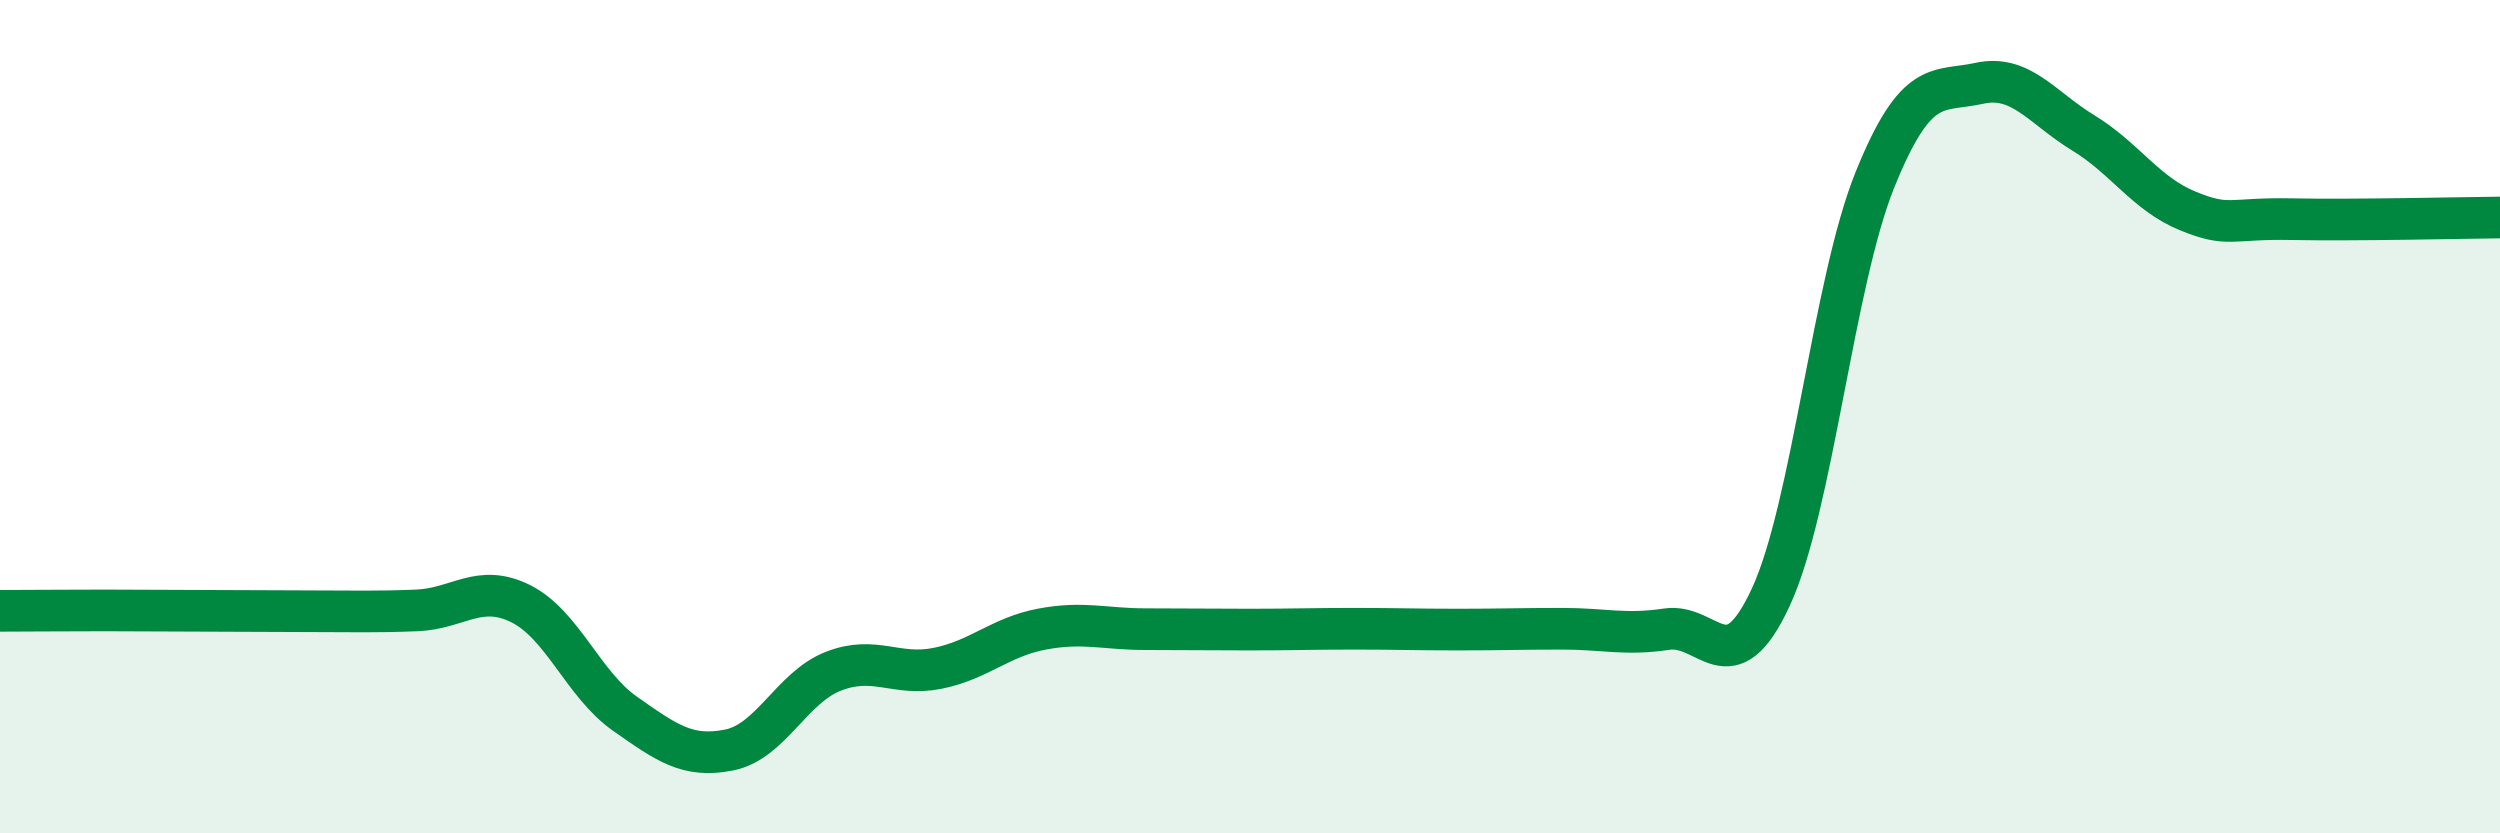 
    <svg width="60" height="20" viewBox="0 0 60 20" xmlns="http://www.w3.org/2000/svg">
      <path
        d="M 0,14.66 C 0.5,14.66 1.5,14.65 2.5,14.65 C 3.5,14.65 4,14.66 5,14.66 C 6,14.66 6.5,14.67 7.5,14.67 C 8.5,14.67 9,14.69 10,14.65 C 11,14.61 11.5,13.99 12.5,14.49 C 13.5,14.99 14,16.43 15,17.13 C 16,17.83 16.5,18.2 17.5,18 C 18.5,17.8 19,16.5 20,16.11 C 21,15.72 21.5,16.24 22.5,16.04 C 23.5,15.84 24,15.29 25,15.1 C 26,14.91 26.5,15.1 27.5,15.1 C 28.5,15.1 29,15.11 30,15.11 C 31,15.11 31.5,15.09 32.5,15.09 C 33.5,15.09 34,15.11 35,15.11 C 36,15.11 36.5,15.09 37.5,15.09 C 38.5,15.09 39,15.25 40,15.1 C 41,14.95 41.5,16.49 42.5,14.33 C 43.5,12.17 44,6.78 45,4.31 C 46,1.84 46.5,2.22 47.5,2 C 48.5,1.78 49,2.58 50,3.19 C 51,3.8 51.5,4.65 52.5,5.06 C 53.5,5.47 53.5,5.23 55,5.26 C 56.5,5.29 59,5.23 60,5.22L60 20L0 20Z"
        fill="#008740"
        opacity="0.1"
        stroke-linecap="round"
        stroke-linejoin="round"
      />
      <path
        d="M 0,14.66 C 0.5,14.66 1.5,14.65 2.5,14.65 C 3.5,14.65 4,14.66 5,14.66 C 6,14.66 6.5,14.67 7.5,14.67 C 8.5,14.67 9,14.69 10,14.65 C 11,14.61 11.5,13.99 12.5,14.49 C 13.5,14.99 14,16.43 15,17.13 C 16,17.83 16.5,18.2 17.5,18 C 18.5,17.8 19,16.5 20,16.11 C 21,15.72 21.5,16.24 22.5,16.04 C 23.5,15.84 24,15.29 25,15.1 C 26,14.91 26.5,15.1 27.5,15.1 C 28.5,15.1 29,15.11 30,15.11 C 31,15.11 31.5,15.09 32.5,15.09 C 33.5,15.09 34,15.11 35,15.11 C 36,15.11 36.5,15.09 37.5,15.09 C 38.5,15.09 39,15.25 40,15.1 C 41,14.95 41.5,16.49 42.5,14.33 C 43.5,12.17 44,6.78 45,4.31 C 46,1.84 46.5,2.22 47.5,2 C 48.5,1.78 49,2.58 50,3.19 C 51,3.8 51.5,4.65 52.5,5.06 C 53.5,5.47 53.5,5.23 55,5.26 C 56.5,5.29 59,5.23 60,5.22"
        stroke="#008740"
        stroke-width="1"
        fill="none"
        stroke-linecap="round"
        stroke-linejoin="round"
      />
    </svg>
  